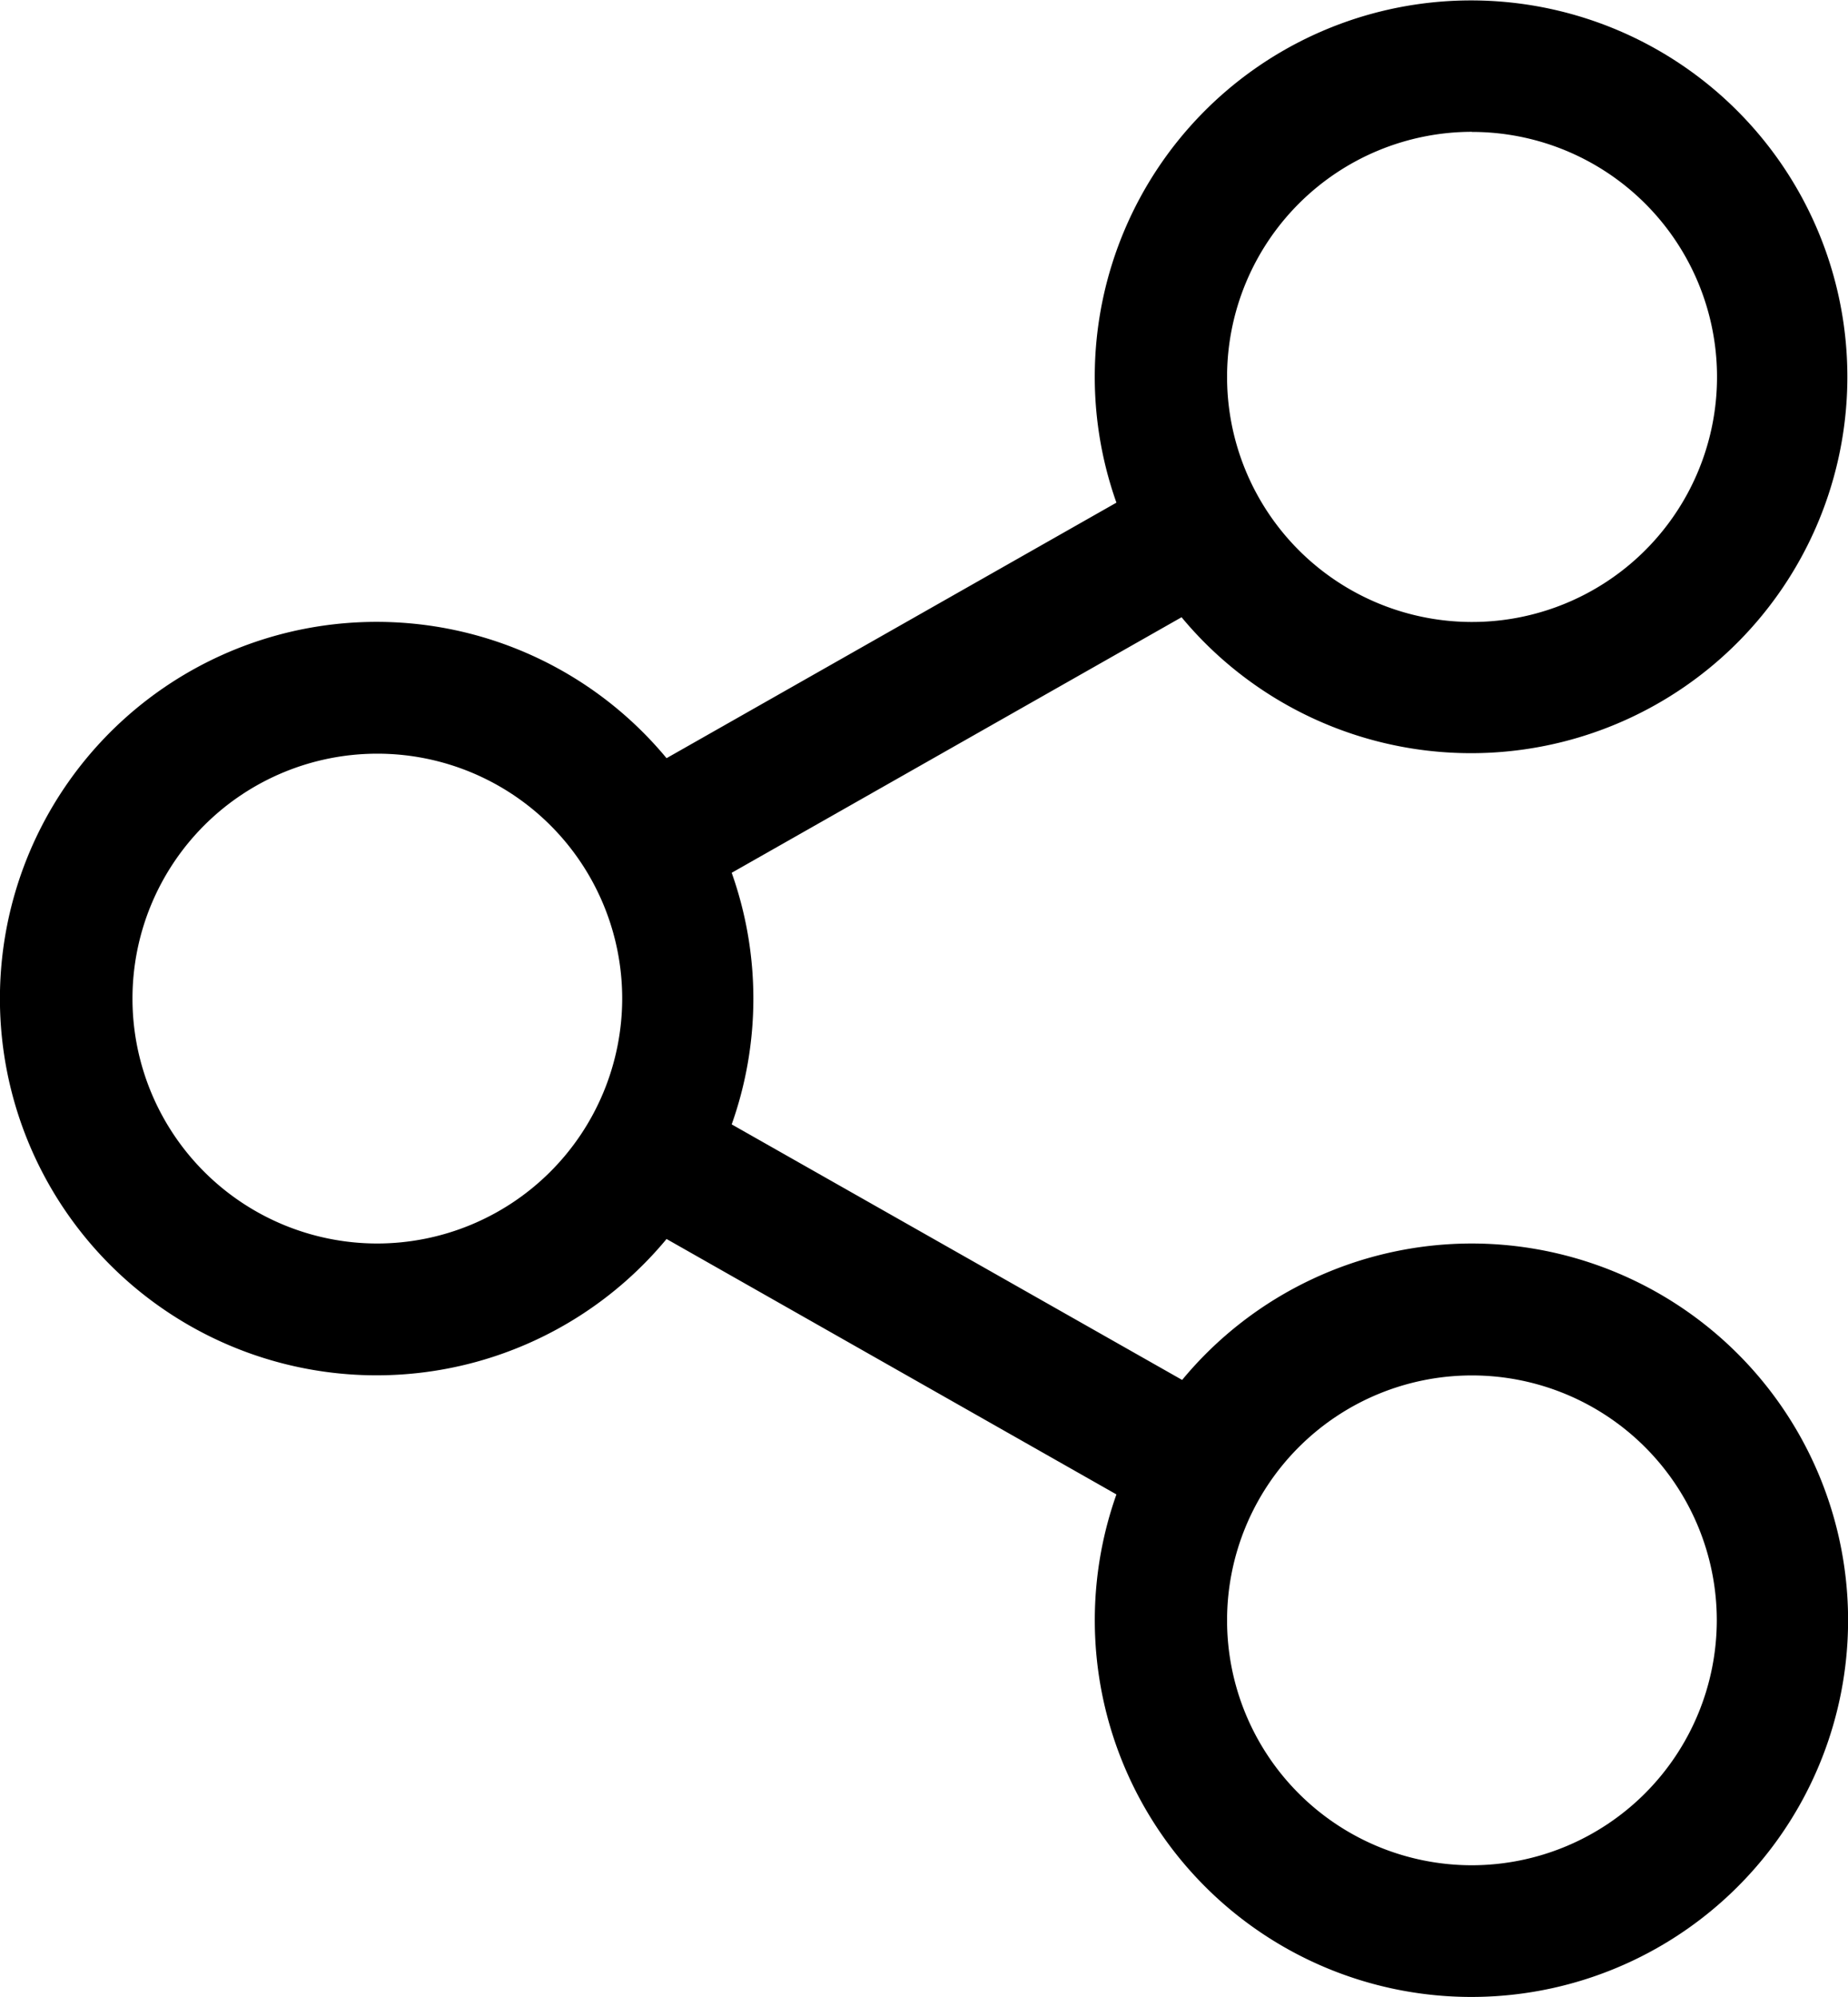 <svg xmlns="http://www.w3.org/2000/svg" width="16" height="17.287" viewBox="0 0 16 17.287" id="s-share"><path d="M21.2,10.764a3.256,3.256,0,0,0-2.509,1.181L14.791,9.733a3.254,3.254,0,0,0,0-2.178l3.895-2.212a3.258,3.258,0,1,0-.564-.992L14.227,6.563a3.261,3.261,0,1,0,0,4.162l3.895,2.211A3.261,3.261,0,1,0,21.2,10.764Zm0-9.622a2.121,2.121,0,1,1-2.12,2.12A2.122,2.122,0,0,1,21.2,1.141Zm-9.477,9.622a2.12,2.12,0,1,1,2.12-2.12A2.123,2.123,0,0,1,11.718,10.764ZM21.2,16.146a2.12,2.12,0,1,1,2.12-2.12A2.123,2.123,0,0,1,21.2,16.146Z" transform="translate(-8.456)"/></svg>